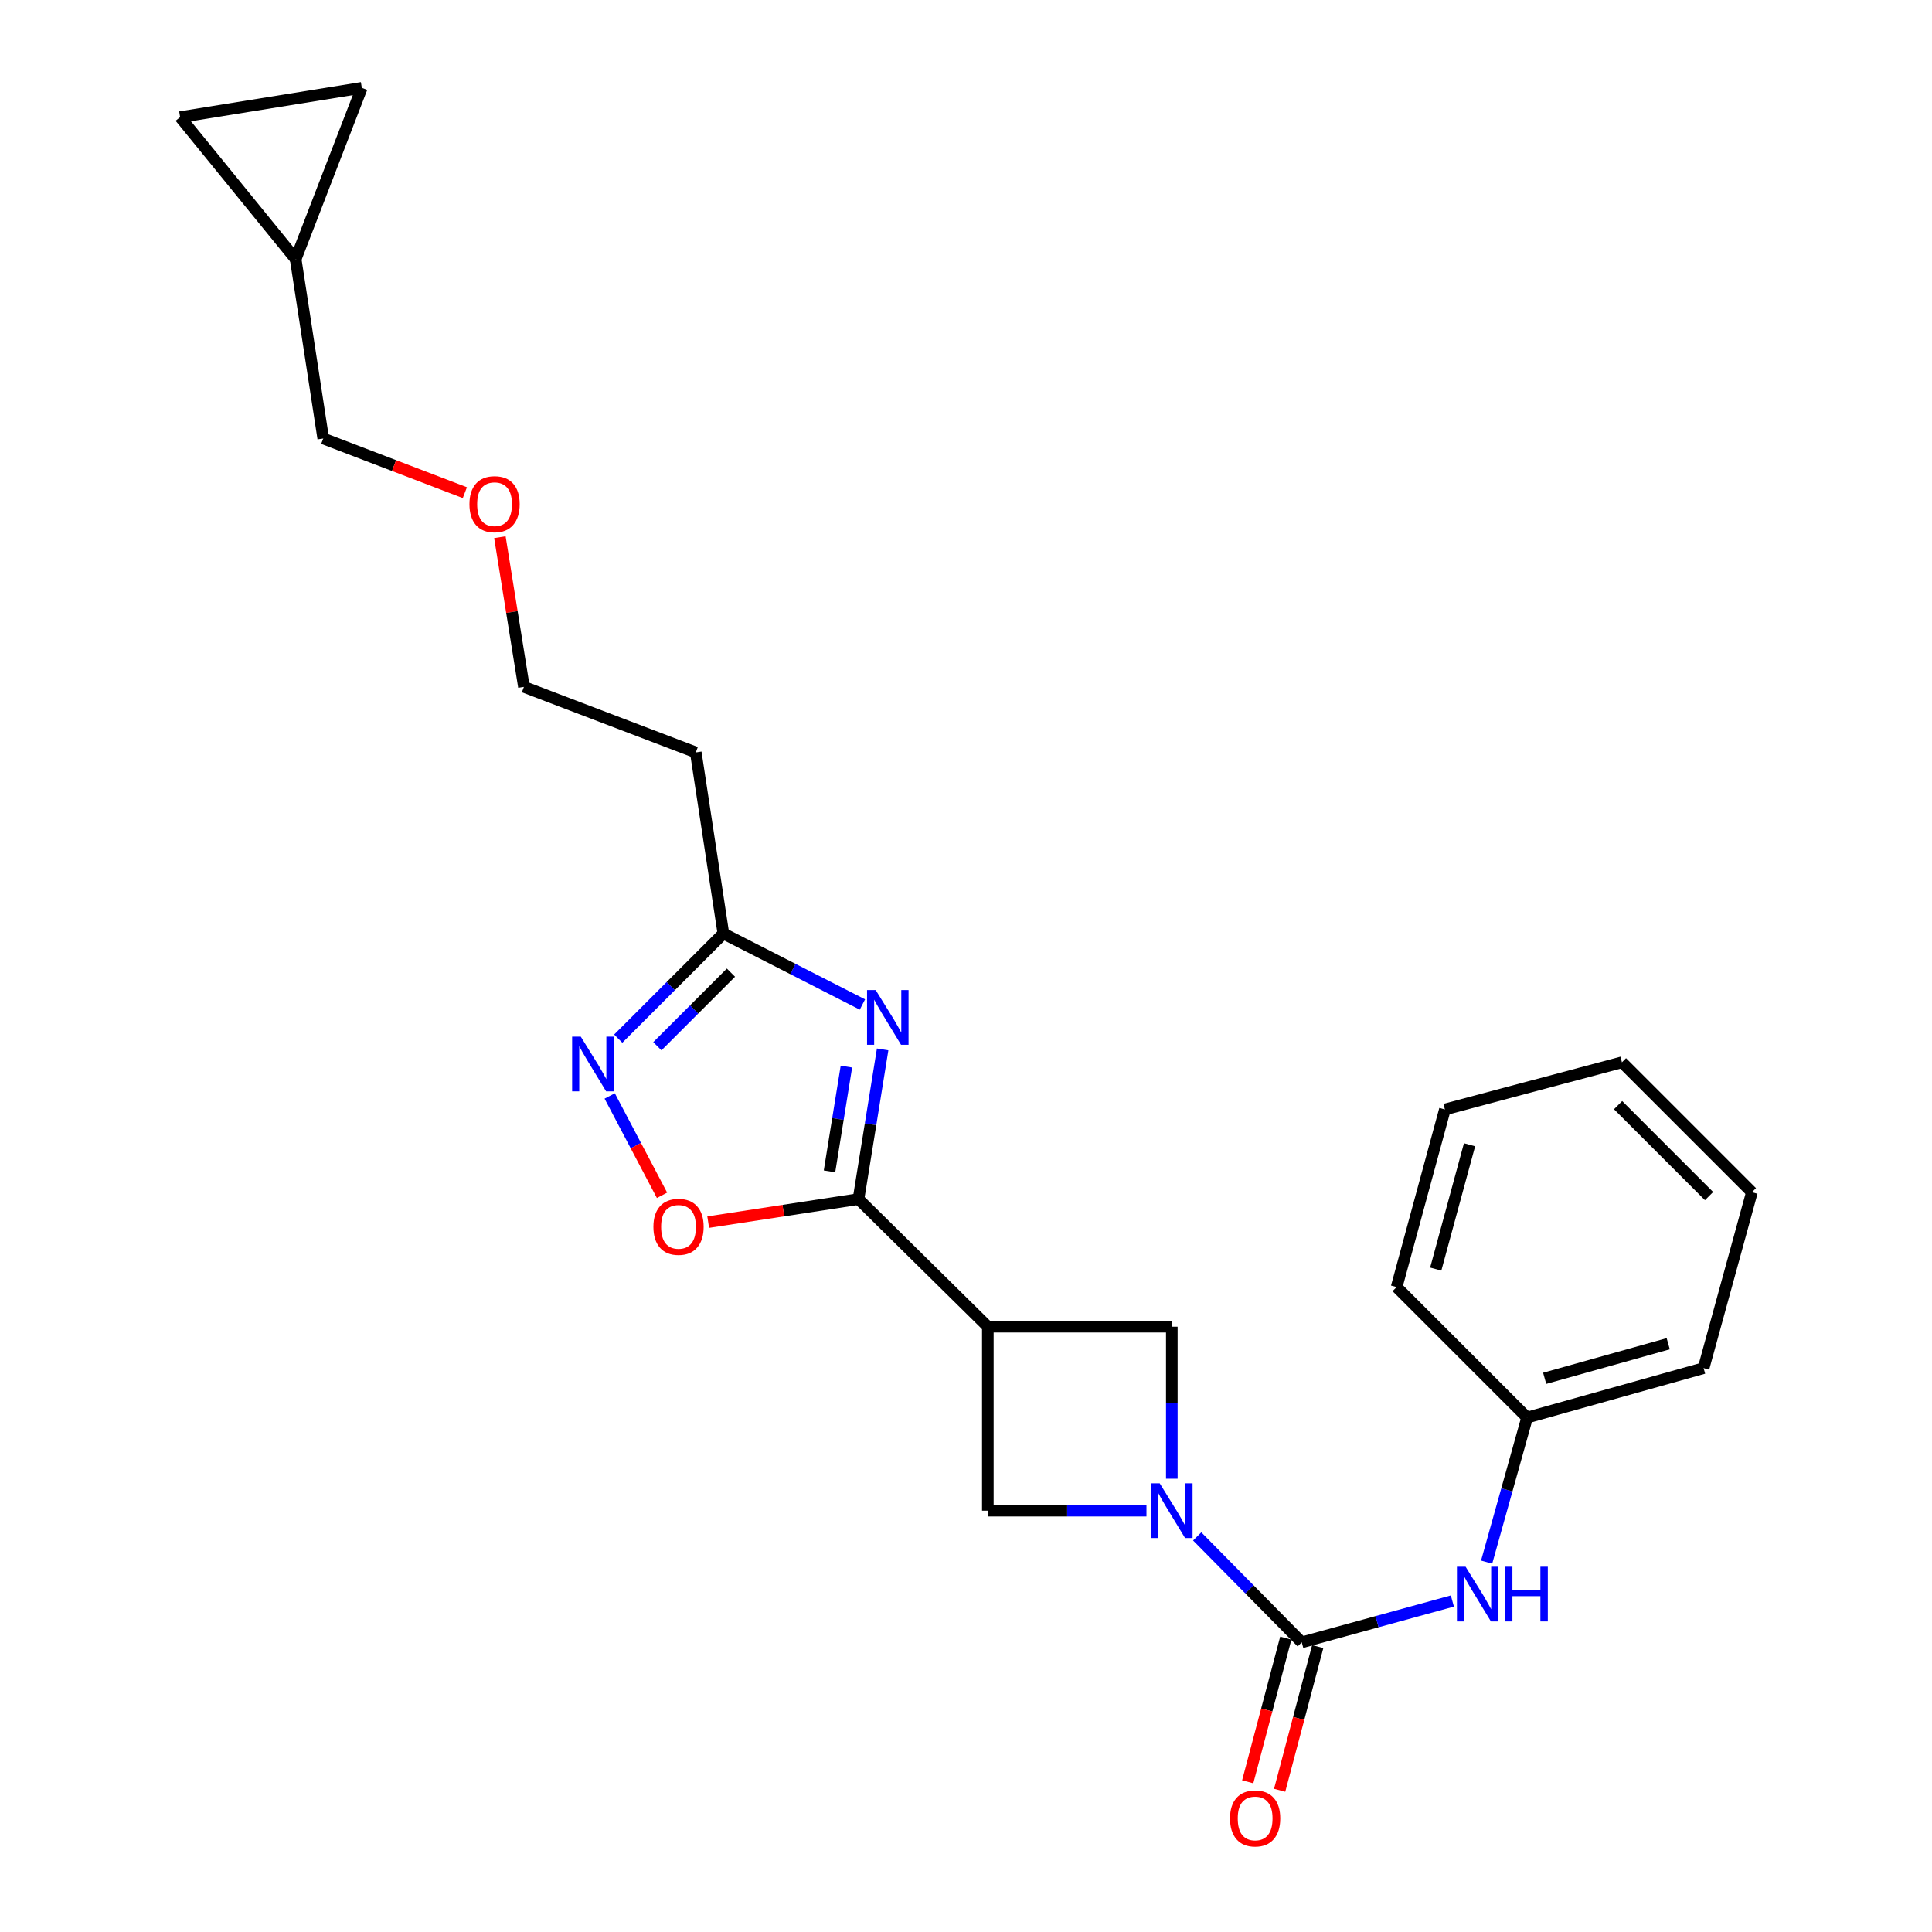 <?xml version='1.0' encoding='iso-8859-1'?>
<svg version='1.1' baseProfile='full'
              xmlns='http://www.w3.org/2000/svg'
                      xmlns:rdkit='http://www.rdkit.org/xml'
                      xmlns:xlink='http://www.w3.org/1999/xlink'
                  xml:space='preserve'
width='1000px' height='1000px' viewBox='0 0 1000 1000'>
<!-- END OF HEADER -->
<rect style='opacity:1.0;fill:#FFFFFF;stroke:none' width='1000' height='1000' x='0' y='0'> </rect>
<path class='bond-1' d='M 456.855,543.166 L 450.605,581.907' style='fill:none;fill-rule:evenodd;stroke:#0000FF;stroke-width:6px;stroke-linecap:butt;stroke-linejoin:miter;stroke-opacity:1' />
<path class='bond-1' d='M 450.605,581.907 L 444.354,620.648' style='fill:none;fill-rule:evenodd;stroke:#000000;stroke-width:6px;stroke-linecap:butt;stroke-linejoin:miter;stroke-opacity:1' />
<path class='bond-1' d='M 438.1,552.065 L 433.724,579.183' style='fill:none;fill-rule:evenodd;stroke:#0000FF;stroke-width:6px;stroke-linecap:butt;stroke-linejoin:miter;stroke-opacity:1' />
<path class='bond-1' d='M 433.724,579.183 L 429.349,606.302' style='fill:none;fill-rule:evenodd;stroke:#000000;stroke-width:6px;stroke-linecap:butt;stroke-linejoin:miter;stroke-opacity:1' />
<path class='bond-5' d='M 446.395,519.924 L 410.403,501.555' style='fill:none;fill-rule:evenodd;stroke:#0000FF;stroke-width:6px;stroke-linecap:butt;stroke-linejoin:miter;stroke-opacity:1' />
<path class='bond-5' d='M 410.403,501.555 L 374.412,483.185' style='fill:none;fill-rule:evenodd;stroke:#000000;stroke-width:6px;stroke-linecap:butt;stroke-linejoin:miter;stroke-opacity:1' />
<path class='bond-0' d='M 606.533,765.384 L 606.533,726.044' style='fill:none;fill-rule:evenodd;stroke:#0000FF;stroke-width:6px;stroke-linecap:butt;stroke-linejoin:miter;stroke-opacity:1' />
<path class='bond-0' d='M 606.533,726.044 L 606.533,686.705' style='fill:none;fill-rule:evenodd;stroke:#000000;stroke-width:6px;stroke-linecap:butt;stroke-linejoin:miter;stroke-opacity:1' />
<path class='bond-2' d='M 619.667,795.234 L 646.727,822.658' style='fill:none;fill-rule:evenodd;stroke:#0000FF;stroke-width:6px;stroke-linecap:butt;stroke-linejoin:miter;stroke-opacity:1' />
<path class='bond-2' d='M 646.727,822.658 L 673.787,850.081' style='fill:none;fill-rule:evenodd;stroke:#000000;stroke-width:6px;stroke-linecap:butt;stroke-linejoin:miter;stroke-opacity:1' />
<path class='bond-25' d='M 593.412,781.924 L 552.358,781.924' style='fill:none;fill-rule:evenodd;stroke:#0000FF;stroke-width:6px;stroke-linecap:butt;stroke-linejoin:miter;stroke-opacity:1' />
<path class='bond-25' d='M 552.358,781.924 L 511.304,781.924' style='fill:none;fill-rule:evenodd;stroke:#000000;stroke-width:6px;stroke-linecap:butt;stroke-linejoin:miter;stroke-opacity:1' />
<path class='bond-3' d='M 444.354,620.648 L 511.304,686.705' style='fill:none;fill-rule:evenodd;stroke:#000000;stroke-width:6px;stroke-linecap:butt;stroke-linejoin:miter;stroke-opacity:1' />
<path class='bond-6' d='M 444.354,620.648 L 405.458,626.609' style='fill:none;fill-rule:evenodd;stroke:#000000;stroke-width:6px;stroke-linecap:butt;stroke-linejoin:miter;stroke-opacity:1' />
<path class='bond-6' d='M 405.458,626.609 L 366.561,632.571' style='fill:none;fill-rule:evenodd;stroke:#FF0000;stroke-width:6px;stroke-linecap:butt;stroke-linejoin:miter;stroke-opacity:1' />
<path class='bond-9' d='M 673.787,850.081 L 712.766,839.382' style='fill:none;fill-rule:evenodd;stroke:#000000;stroke-width:6px;stroke-linecap:butt;stroke-linejoin:miter;stroke-opacity:1' />
<path class='bond-9' d='M 712.766,839.382 L 751.745,828.684' style='fill:none;fill-rule:evenodd;stroke:#0000FF;stroke-width:6px;stroke-linecap:butt;stroke-linejoin:miter;stroke-opacity:1' />
<path class='bond-12' d='M 665.523,847.891 L 655.669,885.078' style='fill:none;fill-rule:evenodd;stroke:#000000;stroke-width:6px;stroke-linecap:butt;stroke-linejoin:miter;stroke-opacity:1' />
<path class='bond-12' d='M 655.669,885.078 L 645.814,922.265' style='fill:none;fill-rule:evenodd;stroke:#FF0000;stroke-width:6px;stroke-linecap:butt;stroke-linejoin:miter;stroke-opacity:1' />
<path class='bond-12' d='M 682.051,852.271 L 672.197,889.458' style='fill:none;fill-rule:evenodd;stroke:#000000;stroke-width:6px;stroke-linecap:butt;stroke-linejoin:miter;stroke-opacity:1' />
<path class='bond-12' d='M 672.197,889.458 L 662.342,926.645' style='fill:none;fill-rule:evenodd;stroke:#FF0000;stroke-width:6px;stroke-linecap:butt;stroke-linejoin:miter;stroke-opacity:1' />
<path class='bond-7' d='M 511.304,686.705 L 511.304,781.924' style='fill:none;fill-rule:evenodd;stroke:#000000;stroke-width:6px;stroke-linecap:butt;stroke-linejoin:miter;stroke-opacity:1' />
<path class='bond-8' d='M 511.304,686.705 L 606.533,686.705' style='fill:none;fill-rule:evenodd;stroke:#000000;stroke-width:6px;stroke-linecap:butt;stroke-linejoin:miter;stroke-opacity:1' />
<path class='bond-4' d='M 320,537.596 L 347.206,510.391' style='fill:none;fill-rule:evenodd;stroke:#0000FF;stroke-width:6px;stroke-linecap:butt;stroke-linejoin:miter;stroke-opacity:1' />
<path class='bond-4' d='M 347.206,510.391 L 374.412,483.185' style='fill:none;fill-rule:evenodd;stroke:#000000;stroke-width:6px;stroke-linecap:butt;stroke-linejoin:miter;stroke-opacity:1' />
<path class='bond-4' d='M 340.253,541.525 L 359.297,522.481' style='fill:none;fill-rule:evenodd;stroke:#0000FF;stroke-width:6px;stroke-linecap:butt;stroke-linejoin:miter;stroke-opacity:1' />
<path class='bond-4' d='M 359.297,522.481 L 378.34,503.437' style='fill:none;fill-rule:evenodd;stroke:#000000;stroke-width:6px;stroke-linecap:butt;stroke-linejoin:miter;stroke-opacity:1' />
<path class='bond-24' d='M 315.581,567.263 L 329.12,592.978' style='fill:none;fill-rule:evenodd;stroke:#0000FF;stroke-width:6px;stroke-linecap:butt;stroke-linejoin:miter;stroke-opacity:1' />
<path class='bond-24' d='M 329.12,592.978 L 342.659,618.693' style='fill:none;fill-rule:evenodd;stroke:#FF0000;stroke-width:6px;stroke-linecap:butt;stroke-linejoin:miter;stroke-opacity:1' />
<path class='bond-14' d='M 374.412,483.185 L 360.134,389.448' style='fill:none;fill-rule:evenodd;stroke:#000000;stroke-width:6px;stroke-linecap:butt;stroke-linejoin:miter;stroke-opacity:1' />
<path class='bond-15' d='M 769.475,808.557 L 779.951,771.141' style='fill:none;fill-rule:evenodd;stroke:#0000FF;stroke-width:6px;stroke-linecap:butt;stroke-linejoin:miter;stroke-opacity:1' />
<path class='bond-15' d='M 779.951,771.141 L 790.427,733.726' style='fill:none;fill-rule:evenodd;stroke:#000000;stroke-width:6px;stroke-linecap:butt;stroke-linejoin:miter;stroke-opacity:1' />
<path class='bond-10' d='M 93.218,60.625 L 153.034,134.12' style='fill:none;fill-rule:evenodd;stroke:#000000;stroke-width:6px;stroke-linecap:butt;stroke-linejoin:miter;stroke-opacity:1' />
<path class='bond-26' d='M 93.218,60.625 L 187.269,45.455' style='fill:none;fill-rule:evenodd;stroke:#000000;stroke-width:6px;stroke-linecap:butt;stroke-linejoin:miter;stroke-opacity:1' />
<path class='bond-11' d='M 187.269,45.455 L 153.034,134.12' style='fill:none;fill-rule:evenodd;stroke:#000000;stroke-width:6px;stroke-linecap:butt;stroke-linejoin:miter;stroke-opacity:1' />
<path class='bond-13' d='M 153.034,134.12 L 167.311,226.964' style='fill:none;fill-rule:evenodd;stroke:#000000;stroke-width:6px;stroke-linecap:butt;stroke-linejoin:miter;stroke-opacity:1' />
<path class='bond-18' d='M 360.134,389.448 L 271.184,355.526' style='fill:none;fill-rule:evenodd;stroke:#000000;stroke-width:6px;stroke-linecap:butt;stroke-linejoin:miter;stroke-opacity:1' />
<path class='bond-19' d='M 790.427,733.726 L 881.781,708.144' style='fill:none;fill-rule:evenodd;stroke:#000000;stroke-width:6px;stroke-linecap:butt;stroke-linejoin:miter;stroke-opacity:1' />
<path class='bond-19' d='M 799.52,713.423 L 863.467,695.516' style='fill:none;fill-rule:evenodd;stroke:#000000;stroke-width:6px;stroke-linecap:butt;stroke-linejoin:miter;stroke-opacity:1' />
<path class='bond-20' d='M 790.427,733.726 L 722.888,666.187' style='fill:none;fill-rule:evenodd;stroke:#000000;stroke-width:6px;stroke-linecap:butt;stroke-linejoin:miter;stroke-opacity:1' />
<path class='bond-16' d='M 167.311,226.964 L 203.962,240.985' style='fill:none;fill-rule:evenodd;stroke:#000000;stroke-width:6px;stroke-linecap:butt;stroke-linejoin:miter;stroke-opacity:1' />
<path class='bond-16' d='M 203.962,240.985 L 240.612,255.005' style='fill:none;fill-rule:evenodd;stroke:#FF0000;stroke-width:6px;stroke-linecap:butt;stroke-linejoin:miter;stroke-opacity:1' />
<path class='bond-17' d='M 258.741,278.042 L 264.963,316.784' style='fill:none;fill-rule:evenodd;stroke:#FF0000;stroke-width:6px;stroke-linecap:butt;stroke-linejoin:miter;stroke-opacity:1' />
<path class='bond-17' d='M 264.963,316.784 L 271.184,355.526' style='fill:none;fill-rule:evenodd;stroke:#000000;stroke-width:6px;stroke-linecap:butt;stroke-linejoin:miter;stroke-opacity:1' />
<path class='bond-22' d='M 881.781,708.144 L 906.782,617.095' style='fill:none;fill-rule:evenodd;stroke:#000000;stroke-width:6px;stroke-linecap:butt;stroke-linejoin:miter;stroke-opacity:1' />
<path class='bond-21' d='M 722.888,666.187 L 747.881,574.244' style='fill:none;fill-rule:evenodd;stroke:#000000;stroke-width:6px;stroke-linecap:butt;stroke-linejoin:miter;stroke-opacity:1' />
<path class='bond-21' d='M 743.137,656.88 L 760.631,592.521' style='fill:none;fill-rule:evenodd;stroke:#000000;stroke-width:6px;stroke-linecap:butt;stroke-linejoin:miter;stroke-opacity:1' />
<path class='bond-23' d='M 747.881,574.244 L 839.519,549.831' style='fill:none;fill-rule:evenodd;stroke:#000000;stroke-width:6px;stroke-linecap:butt;stroke-linejoin:miter;stroke-opacity:1' />
<path class='bond-27' d='M 906.782,617.095 L 839.519,549.831' style='fill:none;fill-rule:evenodd;stroke:#000000;stroke-width:6px;stroke-linecap:butt;stroke-linejoin:miter;stroke-opacity:1' />
<path class='bond-27' d='M 884.602,619.096 L 837.518,572.011' style='fill:none;fill-rule:evenodd;stroke:#000000;stroke-width:6px;stroke-linecap:butt;stroke-linejoin:miter;stroke-opacity:1' />
<path  class='atom-0' d='M 453.264 512.465
L 462.544 527.465
Q 463.464 528.945, 464.944 531.625
Q 466.424 534.305, 466.504 534.465
L 466.504 512.465
L 470.264 512.465
L 470.264 540.785
L 466.384 540.785
L 456.424 524.385
Q 455.264 522.465, 454.024 520.265
Q 452.824 518.065, 452.464 517.385
L 452.464 540.785
L 448.784 540.785
L 448.784 512.465
L 453.264 512.465
' fill='#0000FF'/>
<path  class='atom-1' d='M 600.273 767.764
L 609.553 782.764
Q 610.473 784.244, 611.953 786.924
Q 613.433 789.604, 613.513 789.764
L 613.513 767.764
L 617.273 767.764
L 617.273 796.084
L 613.393 796.084
L 603.433 779.684
Q 602.273 777.764, 601.033 775.564
Q 599.833 773.364, 599.473 772.684
L 599.473 796.084
L 595.793 796.084
L 595.793 767.764
L 600.273 767.764
' fill='#0000FF'/>
<path  class='atom-5' d='M 300.613 536.564
L 309.893 551.564
Q 310.813 553.044, 312.293 555.724
Q 313.773 558.404, 313.853 558.564
L 313.853 536.564
L 317.613 536.564
L 317.613 564.884
L 313.733 564.884
L 303.773 548.484
Q 302.613 546.564, 301.373 544.364
Q 300.173 542.164, 299.813 541.484
L 299.813 564.884
L 296.133 564.884
L 296.133 536.564
L 300.613 536.564
' fill='#0000FF'/>
<path  class='atom-7' d='M 338.205 635.005
Q 338.205 628.205, 341.565 624.405
Q 344.925 620.605, 351.205 620.605
Q 357.485 620.605, 360.845 624.405
Q 364.205 628.205, 364.205 635.005
Q 364.205 641.885, 360.805 645.805
Q 357.405 649.685, 351.205 649.685
Q 344.965 649.685, 341.565 645.805
Q 338.205 641.925, 338.205 635.005
M 351.205 646.485
Q 355.525 646.485, 357.845 643.605
Q 360.205 640.685, 360.205 635.005
Q 360.205 629.445, 357.845 626.645
Q 355.525 623.805, 351.205 623.805
Q 346.885 623.805, 344.525 626.605
Q 342.205 629.405, 342.205 635.005
Q 342.205 640.725, 344.525 643.605
Q 346.885 646.485, 351.205 646.485
' fill='#FF0000'/>
<path  class='atom-10' d='M 758.586 810.928
L 767.866 825.928
Q 768.786 827.408, 770.266 830.088
Q 771.746 832.768, 771.826 832.928
L 771.826 810.928
L 775.586 810.928
L 775.586 839.248
L 771.706 839.248
L 761.746 822.848
Q 760.586 820.928, 759.346 818.728
Q 758.146 816.528, 757.786 815.848
L 757.786 839.248
L 754.106 839.248
L 754.106 810.928
L 758.586 810.928
' fill='#0000FF'/>
<path  class='atom-10' d='M 778.986 810.928
L 782.826 810.928
L 782.826 822.968
L 797.306 822.968
L 797.306 810.928
L 801.146 810.928
L 801.146 839.248
L 797.306 839.248
L 797.306 826.168
L 782.826 826.168
L 782.826 839.248
L 778.986 839.248
L 778.986 810.928
' fill='#0000FF'/>
<path  class='atom-13' d='M 636.659 941.21
Q 636.659 934.41, 640.019 930.61
Q 643.379 926.81, 649.659 926.81
Q 655.939 926.81, 659.299 930.61
Q 662.659 934.41, 662.659 941.21
Q 662.659 948.09, 659.259 952.01
Q 655.859 955.89, 649.659 955.89
Q 643.419 955.89, 640.019 952.01
Q 636.659 948.13, 636.659 941.21
M 649.659 952.69
Q 653.979 952.69, 656.299 949.81
Q 658.659 946.89, 658.659 941.21
Q 658.659 935.65, 656.299 932.85
Q 653.979 930.01, 649.659 930.01
Q 645.339 930.01, 642.979 932.81
Q 640.659 935.61, 640.659 941.21
Q 640.659 946.93, 642.979 949.81
Q 645.339 952.69, 649.659 952.69
' fill='#FF0000'/>
<path  class='atom-18' d='M 242.986 260.966
Q 242.986 254.166, 246.346 250.366
Q 249.706 246.566, 255.986 246.566
Q 262.266 246.566, 265.626 250.366
Q 268.986 254.166, 268.986 260.966
Q 268.986 267.846, 265.586 271.766
Q 262.186 275.646, 255.986 275.646
Q 249.746 275.646, 246.346 271.766
Q 242.986 267.886, 242.986 260.966
M 255.986 272.446
Q 260.306 272.446, 262.626 269.566
Q 264.986 266.646, 264.986 260.966
Q 264.986 255.406, 262.626 252.606
Q 260.306 249.766, 255.986 249.766
Q 251.666 249.766, 249.306 252.566
Q 246.986 255.366, 246.986 260.966
Q 246.986 266.686, 249.306 269.566
Q 251.666 272.446, 255.986 272.446
' fill='#FF0000'/>
</svg>
